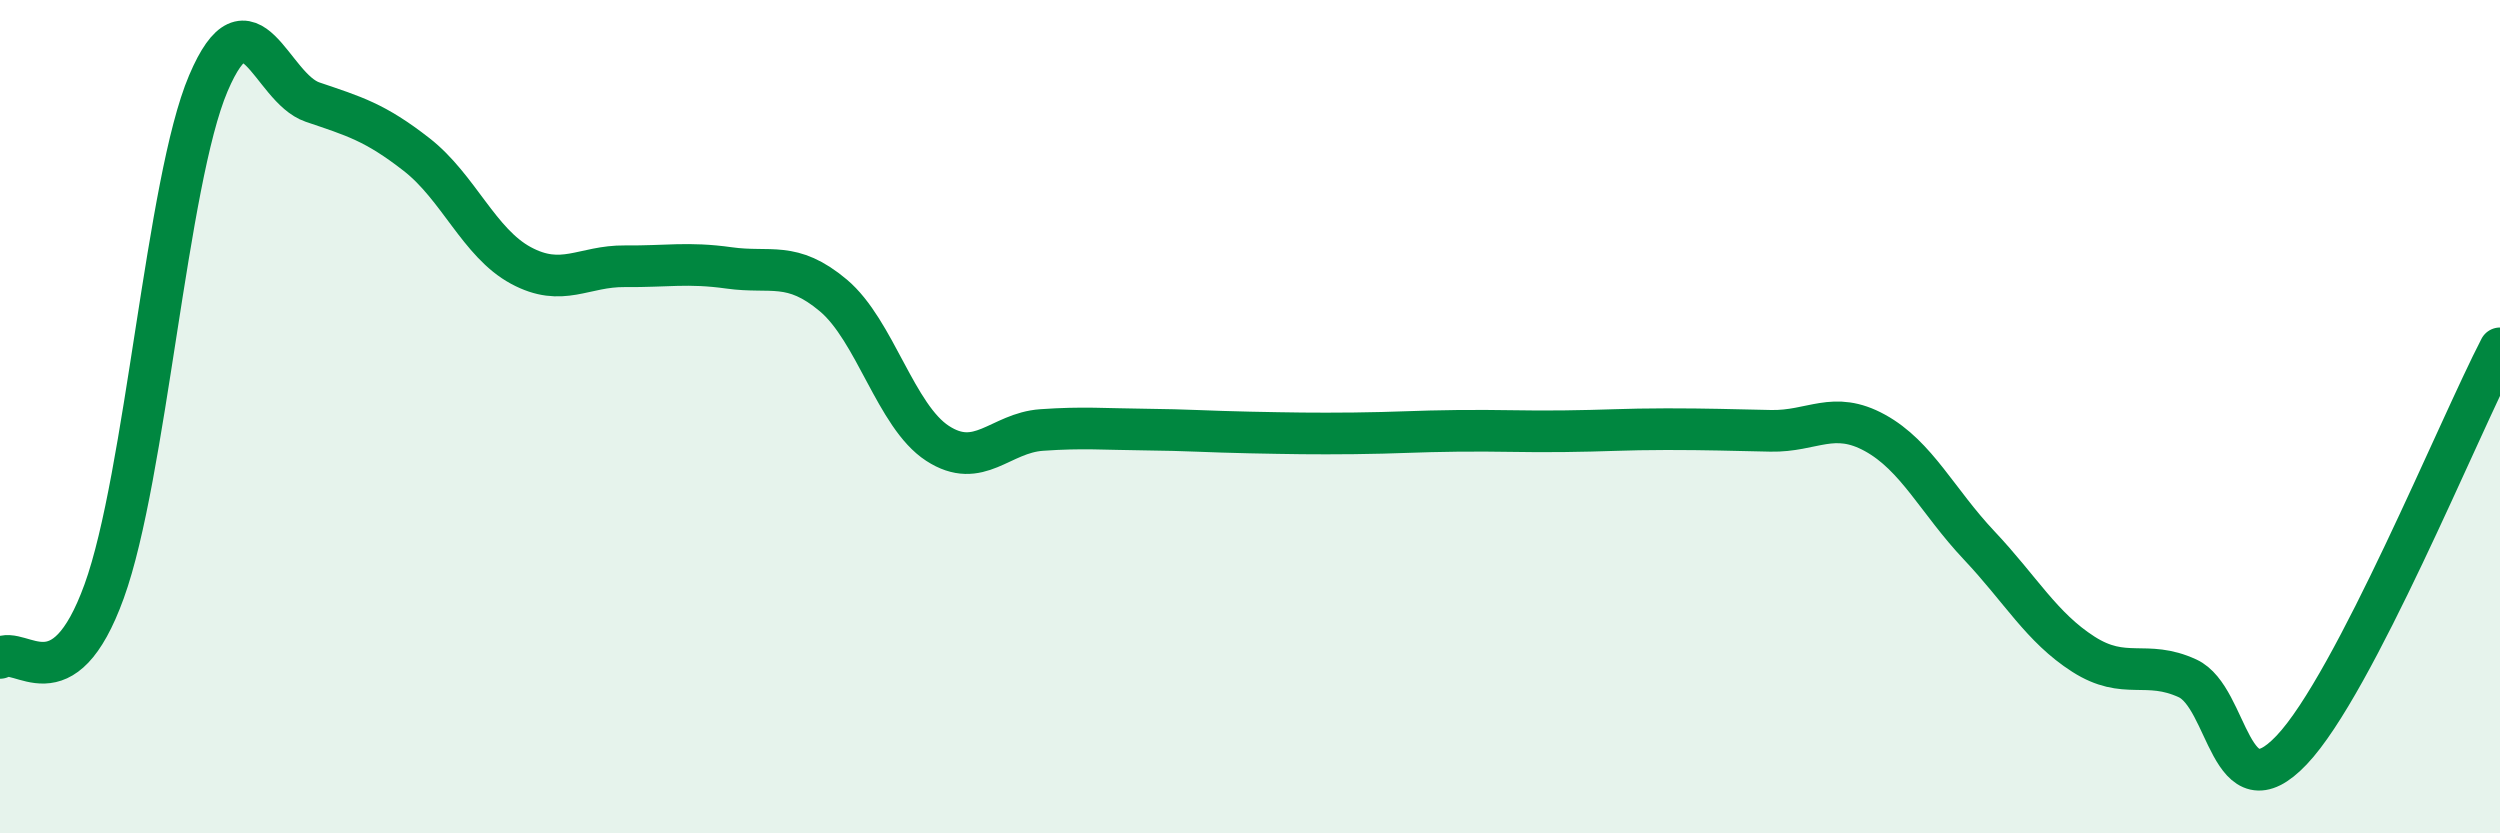 
    <svg width="60" height="20" viewBox="0 0 60 20" xmlns="http://www.w3.org/2000/svg">
      <path
        d="M 0,15.79 C 0.5,15.47 1.5,16.95 2.5,14.19 C 3.5,11.43 4,4.35 5,2 C 6,-0.35 6.5,2.11 7.5,2.45 C 8.5,2.79 9,2.93 10,3.71 C 11,4.49 11.5,5.83 12.5,6.37 C 13.5,6.91 14,6.38 15,6.39 C 16,6.4 16.5,6.29 17.5,6.43 C 18.5,6.57 19,6.25 20,7.09 C 21,7.93 21.5,9.99 22.5,10.64 C 23.5,11.29 24,10.39 25,10.32 C 26,10.25 26.5,10.3 27.5,10.31 C 28.5,10.32 29,10.36 30,10.38 C 31,10.4 31.5,10.41 32.5,10.4 C 33.5,10.39 34,10.35 35,10.34 C 36,10.33 36.5,10.36 37.5,10.35 C 38.5,10.34 39,10.3 40,10.3 C 41,10.3 41.5,10.32 42.5,10.34 C 43.5,10.36 44,9.84 45,10.39 C 46,10.94 46.5,12.03 47.5,13.09 C 48.5,14.15 49,15.06 50,15.7 C 51,16.34 51.5,15.82 52.5,16.28 C 53.5,16.74 53.5,19.58 55,18 C 56.5,16.42 59,10.29 60,8.36L60 20L0 20Z"
        fill="#008740"
        opacity="0.1"
        stroke-linecap="round"
        stroke-linejoin="round"
      />
      <path
        d="M 0,15.79 C 0.5,15.47 1.5,16.95 2.5,14.19 C 3.5,11.43 4,4.35 5,2 C 6,-0.35 6.5,2.11 7.5,2.45 C 8.5,2.79 9,2.93 10,3.71 C 11,4.49 11.5,5.83 12.5,6.37 C 13.5,6.91 14,6.38 15,6.39 C 16,6.4 16.5,6.29 17.5,6.43 C 18.5,6.57 19,6.25 20,7.09 C 21,7.93 21.5,9.99 22.5,10.64 C 23.5,11.29 24,10.39 25,10.32 C 26,10.25 26.5,10.3 27.5,10.31 C 28.5,10.32 29,10.36 30,10.38 C 31,10.4 31.5,10.41 32.5,10.4 C 33.5,10.39 34,10.35 35,10.34 C 36,10.33 36.5,10.36 37.5,10.35 C 38.5,10.34 39,10.3 40,10.3 C 41,10.3 41.5,10.32 42.5,10.34 C 43.5,10.36 44,9.84 45,10.39 C 46,10.94 46.5,12.03 47.5,13.09 C 48.5,14.15 49,15.06 50,15.7 C 51,16.34 51.5,15.82 52.5,16.28 C 53.5,16.74 53.5,19.58 55,18 C 56.5,16.42 59,10.29 60,8.36"
        stroke="#008740"
        stroke-width="1"
        fill="none"
        stroke-linecap="round"
        stroke-linejoin="round"
      />
    </svg>
  
